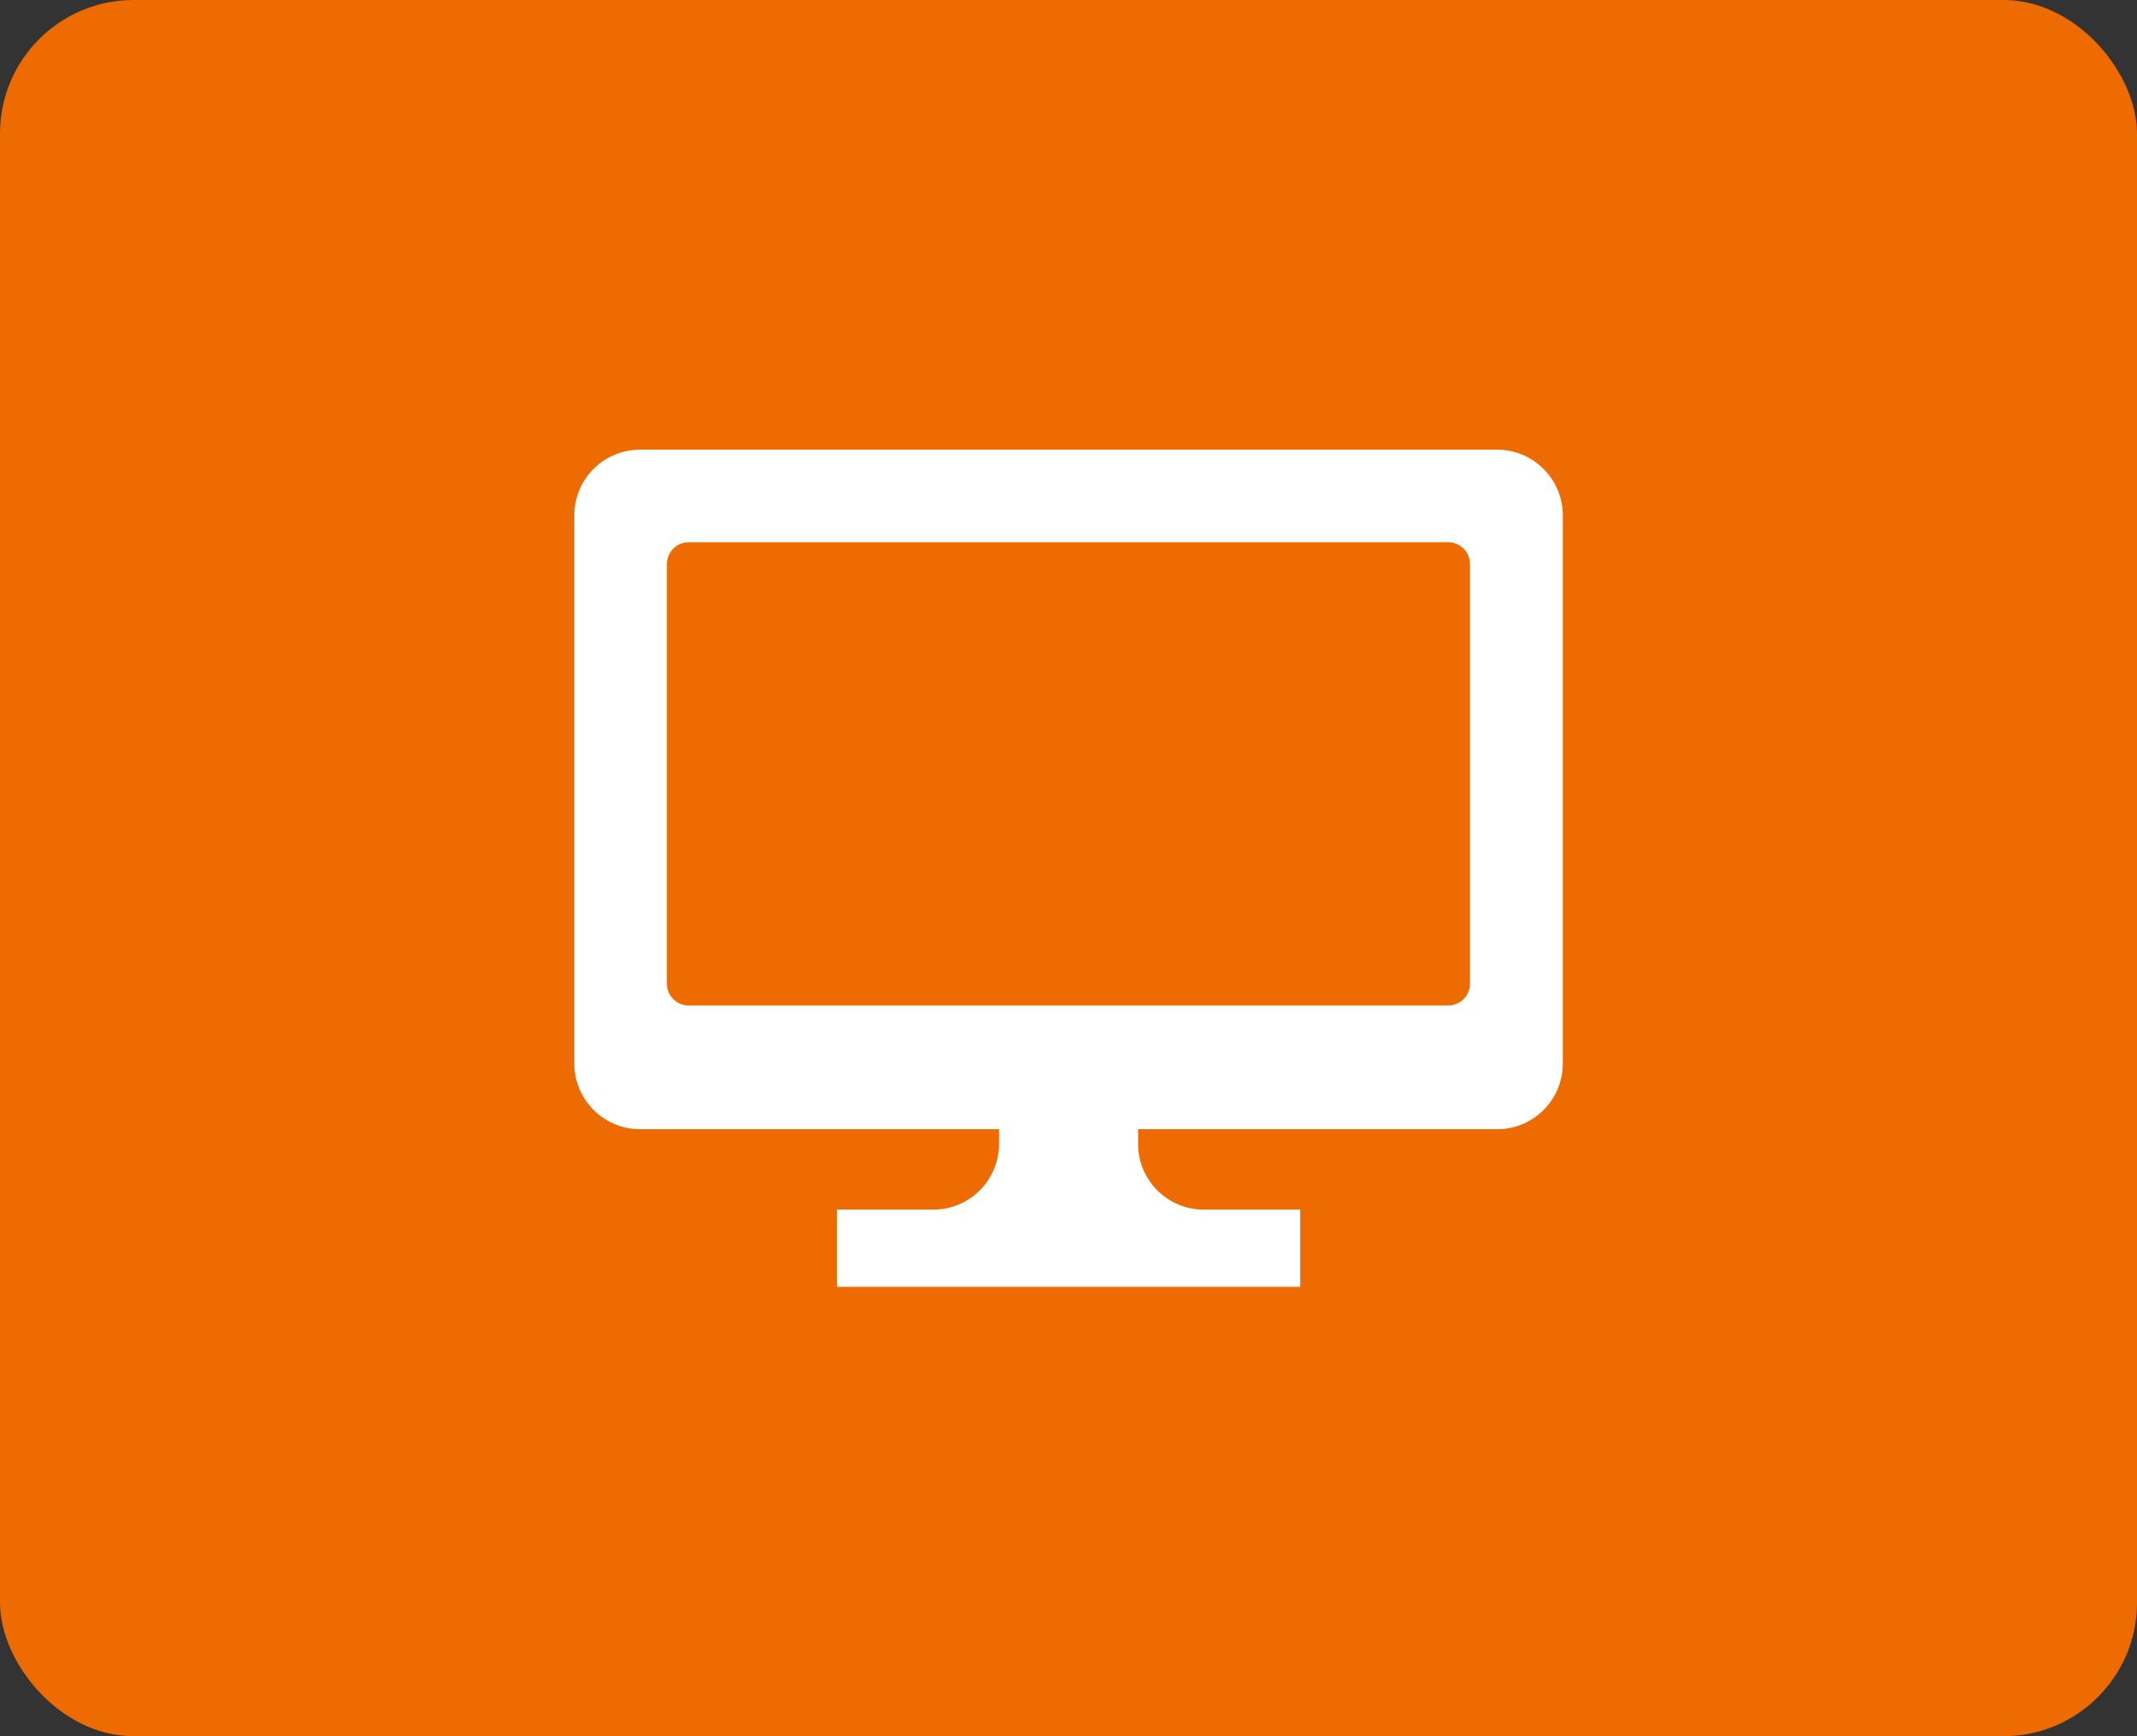 <?xml version="1.0" encoding="UTF-8"?>
<svg id="_レイヤー_2" data-name="レイヤー 2" xmlns="http://www.w3.org/2000/svg" width="160" height="130" viewBox="0 0 160 130">
  <rect x="0" y="0" width="160" height="130" fill="#333333" stroke="none"/>
  <defs>
    <style>
      .cls-1 {
        fill: #fff;
      }

      .cls-2 {
        fill: #ed6b00;
      }
    </style>
  </defs>
  <g id="_コンテンツ" data-name="コンテンツ">
    <g>
      <rect class="cls-2" x="0" width="160" height="130" rx="10" ry="10"/>
      <path class="cls-1" d="M112.08,33.67H47.92c-2.72,0-4.92,2.2-4.92,4.92v41.04c0,2.71,2.2,4.92,4.92,4.92h26.88v1.1c0,2.71-2.2,4.92-4.92,4.92h-7.22v5.78h34.69v-5.78h-7.22c-2.72,0-4.92-2.2-4.92-4.92v-1.1h26.88c2.72,0,4.92-2.2,4.92-4.92v-41.04c0-2.71-2.2-4.92-4.92-4.92ZM110.06,73.65c0,.91-.73,1.64-1.64,1.64h-56.85c-.91,0-1.64-.73-1.64-1.64v-31.41c0-.91.73-1.64,1.64-1.64h56.85c.91,0,1.64.73,1.64,1.64v31.41h0Z"/>
    </g>
  </g>
</svg>